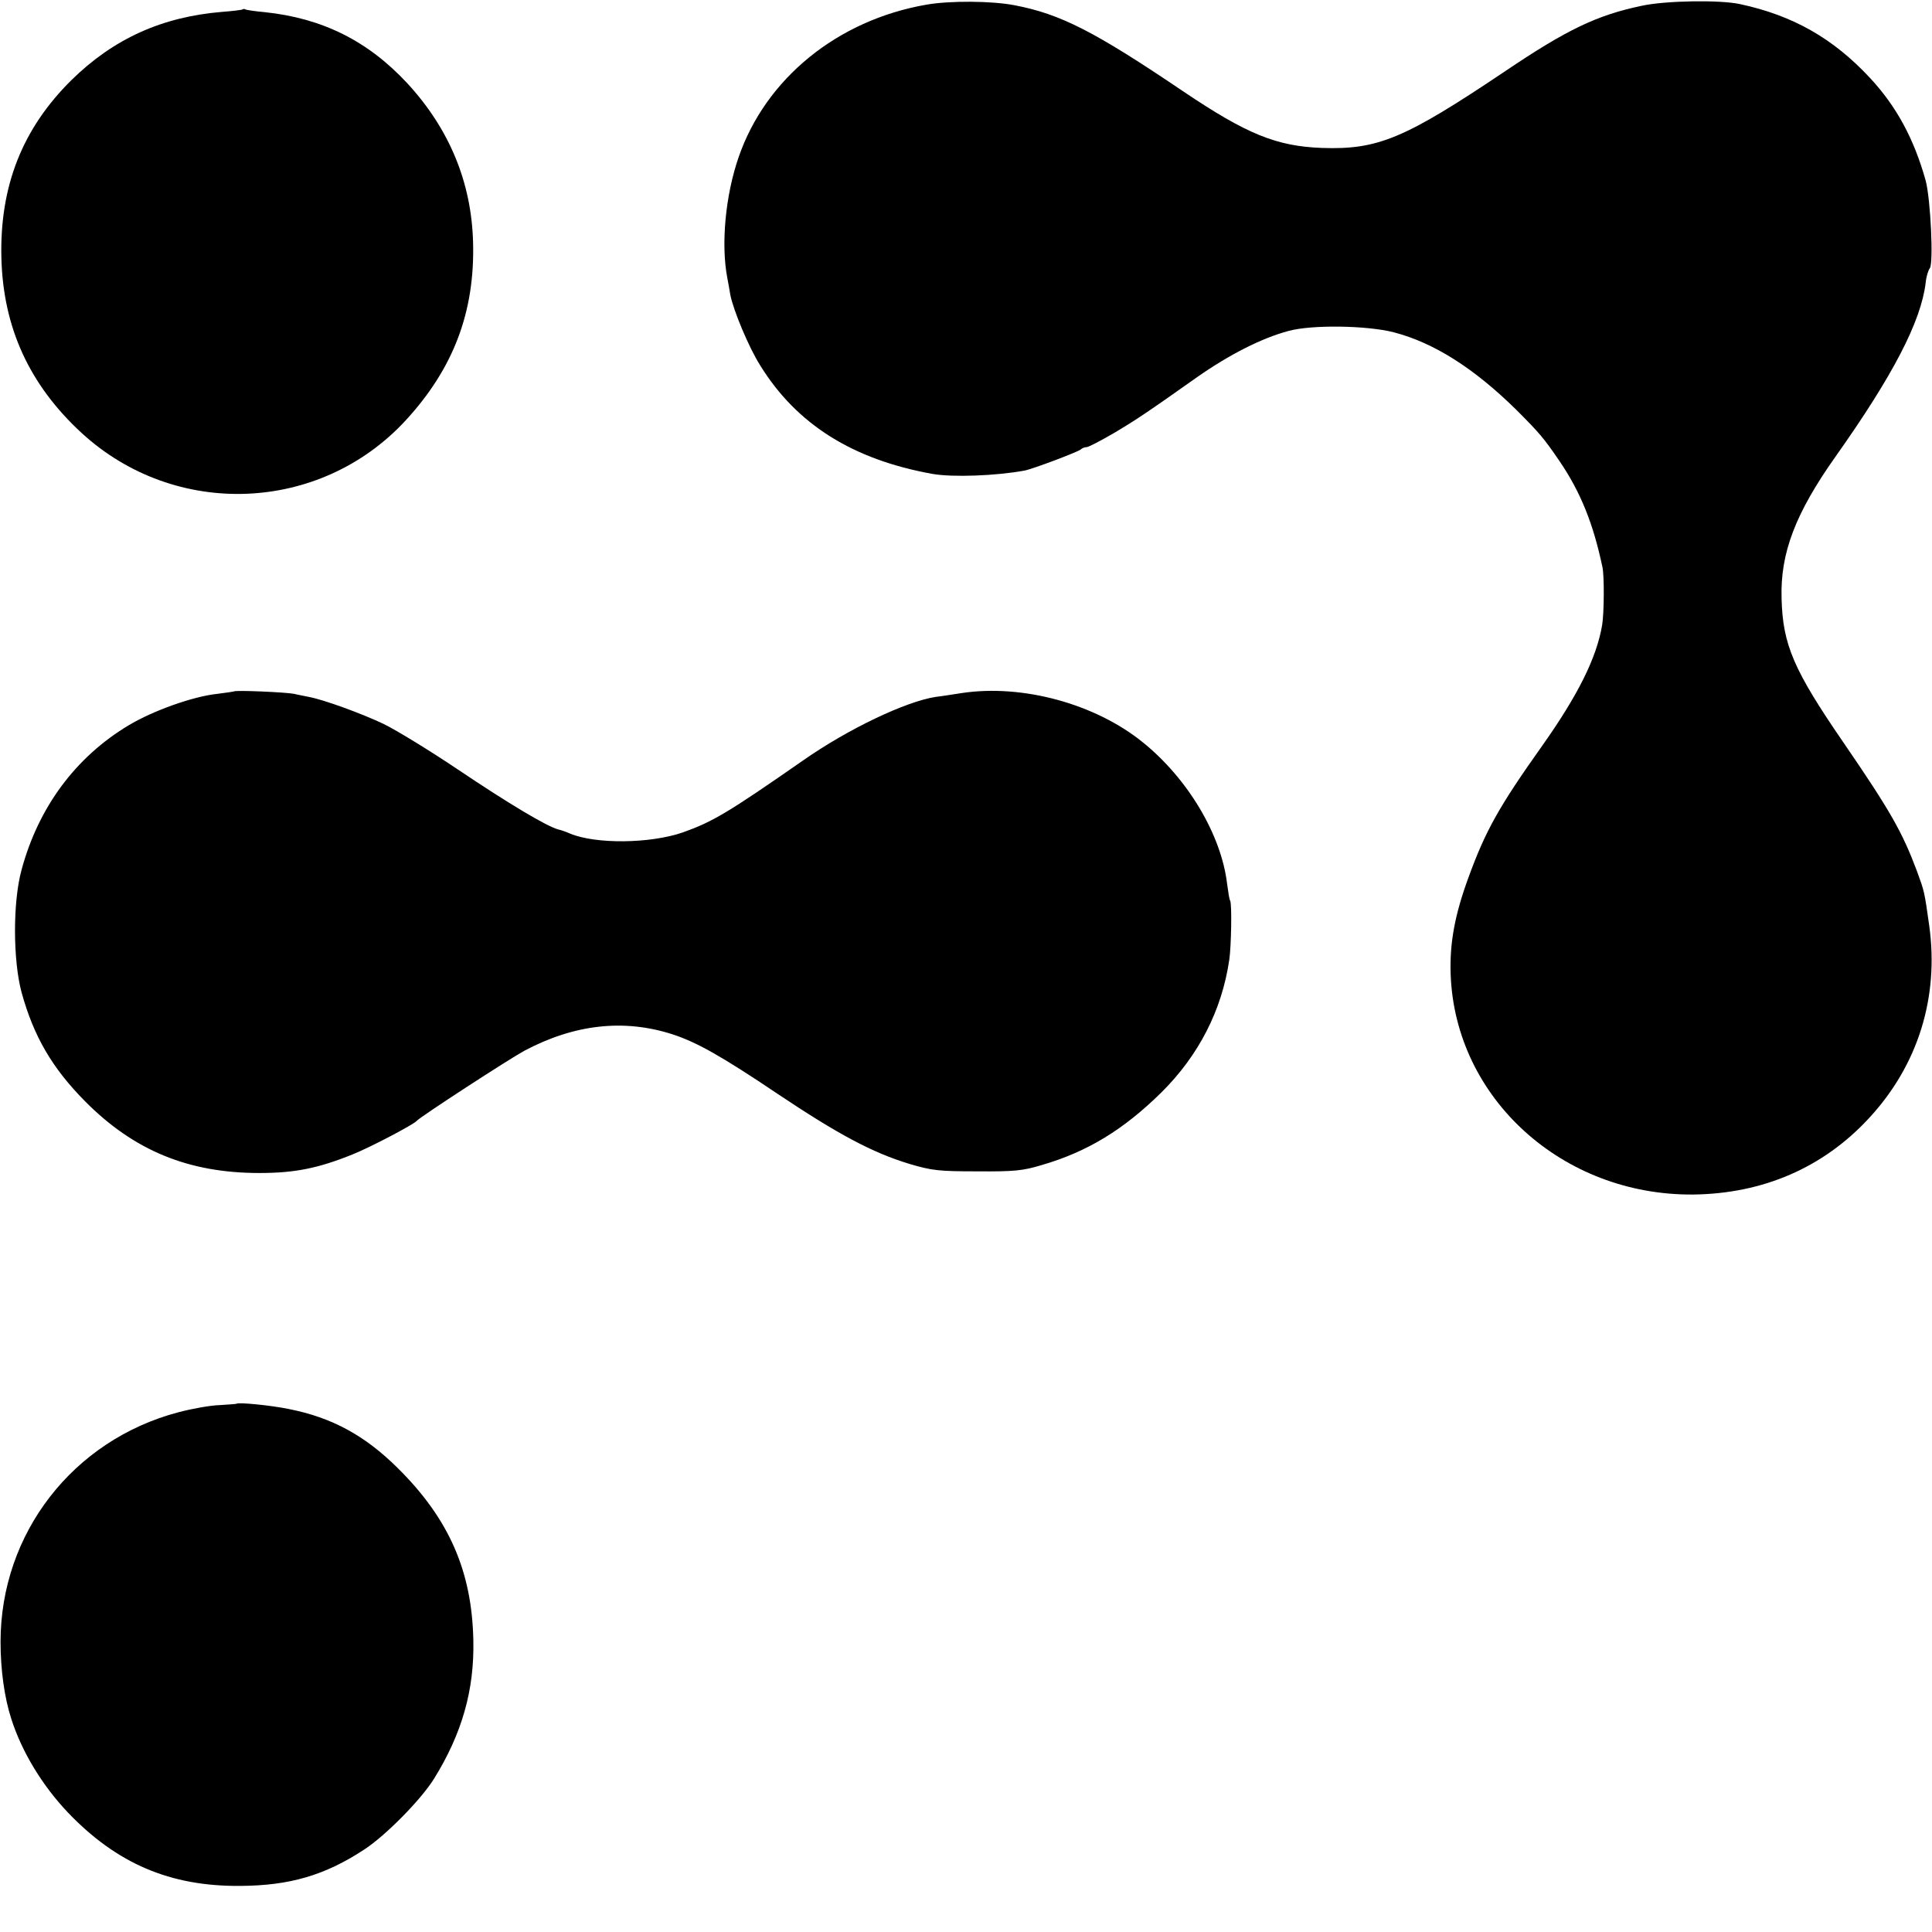 <?xml version="1.0" standalone="no"?>
<!DOCTYPE svg PUBLIC "-//W3C//DTD SVG 20010904//EN"
 "http://www.w3.org/TR/2001/REC-SVG-20010904/DTD/svg10.dtd">
<svg version="1.0" xmlns="http://www.w3.org/2000/svg"
 width="700pt" height="700pt" viewBox="0 0 700 700"
 preserveAspectRatio="xMidYMid meet">
<g transform="translate(0,700) scale(0.1,-0.1)"
fill="#000000" stroke="none">
<path d="M3356 6983 c-322 -56 -582 -268 -680 -553 -48 -139 -64 -315 -41
-436 4 -21 9 -49 11 -62 11 -56 67 -191 109 -257 132 -213 335 -340 623 -392
74 -13 231 -7 334 12 31 6 192 67 203 76 5 5 15 9 22 9 7 0 51 23 99 51 78 46
124 77 302 203 116 81 233 141 331 167 84 23 284 20 381 -5 146 -38 292 -131
445 -282 83 -83 99 -102 155 -184 77 -113 123 -228 156 -385 7 -32 6 -166 -1
-209 -20 -119 -87 -254 -218 -439 -157 -221 -205 -308 -266 -475 -50 -136 -69
-239 -65 -352 16 -449 405 -802 879 -798 252 3 471 97 637 277 177 191 254
437 218 697 -18 127 -17 122 -45 199 -53 141 -96 217 -266 465 -180 262 -220
354 -224 522 -5 164 50 308 195 513 209 295 310 490 327 630 2 22 9 45 15 53
14 17 3 251 -15 318 -42 150 -105 268 -202 372 -133 143 -279 226 -470 267
-72 16 -270 13 -357 -6 -162 -34 -271 -86 -496 -238 -362 -243 -459 -284 -662
-277 -165 6 -273 50 -503 205 -321 217 -444 280 -611 312 -83 16 -235 17 -320
2z"/>
<path d="M879 6966 c-2 -2 -35 -6 -74 -9 -218 -18 -393 -97 -546 -247 -178
-176 -260 -384 -254 -643 6 -253 101 -461 291 -636 339 -311 863 -291 1174 46
173 188 251 393 244 646 -6 217 -86 410 -238 575 -143 154 -308 236 -517 258
-35 3 -67 8 -70 10 -3 2 -8 2 -10 0z"/>
<path d="M848 4495 c-2 -1 -29 -5 -61 -9 -86 -9 -231 -60 -321 -114 -192 -115
-327 -297 -388 -524 -32 -117 -31 -327 0 -443 44 -160 111 -275 231 -396 177
-178 374 -259 631 -259 128 0 213 17 339 68 60 24 219 107 231 121 13 15 333
223 390 254 181 96 360 116 535 60 87 -28 177 -78 382 -216 220 -147 343 -213
478 -254 81 -24 106 -27 245 -27 134 -1 166 2 235 23 165 48 296 128 433 263
135 134 219 297 246 481 7 48 10 203 3 214 -3 4 -7 32 -11 61 -21 177 -142
381 -306 513 -172 139 -435 211 -655 178 -33 -5 -76 -12 -95 -14 -109 -17
-317 -116 -480 -230 -273 -190 -327 -222 -436 -261 -119 -41 -316 -43 -409 -4
-11 5 -30 12 -43 15 -43 12 -180 94 -363 217 -101 68 -222 142 -269 165 -80
38 -217 88 -271 98 -13 3 -37 7 -53 11 -29 6 -212 14 -218 9z"/>
<path d="M857 1914 c-1 -1 -29 -3 -62 -5 -33 -1 -100 -13 -149 -26 -382 -101
-644 -439 -644 -832 0 -101 14 -202 39 -279 38 -119 112 -241 205 -339 177
-185 370 -268 624 -266 179 1 307 38 450 132 78 51 206 181 253 257 101 163
146 321 142 501 -5 250 -88 440 -274 624 -119 118 -238 183 -395 214 -63 13
-183 25 -189 19z"/>
</g>
</svg>
